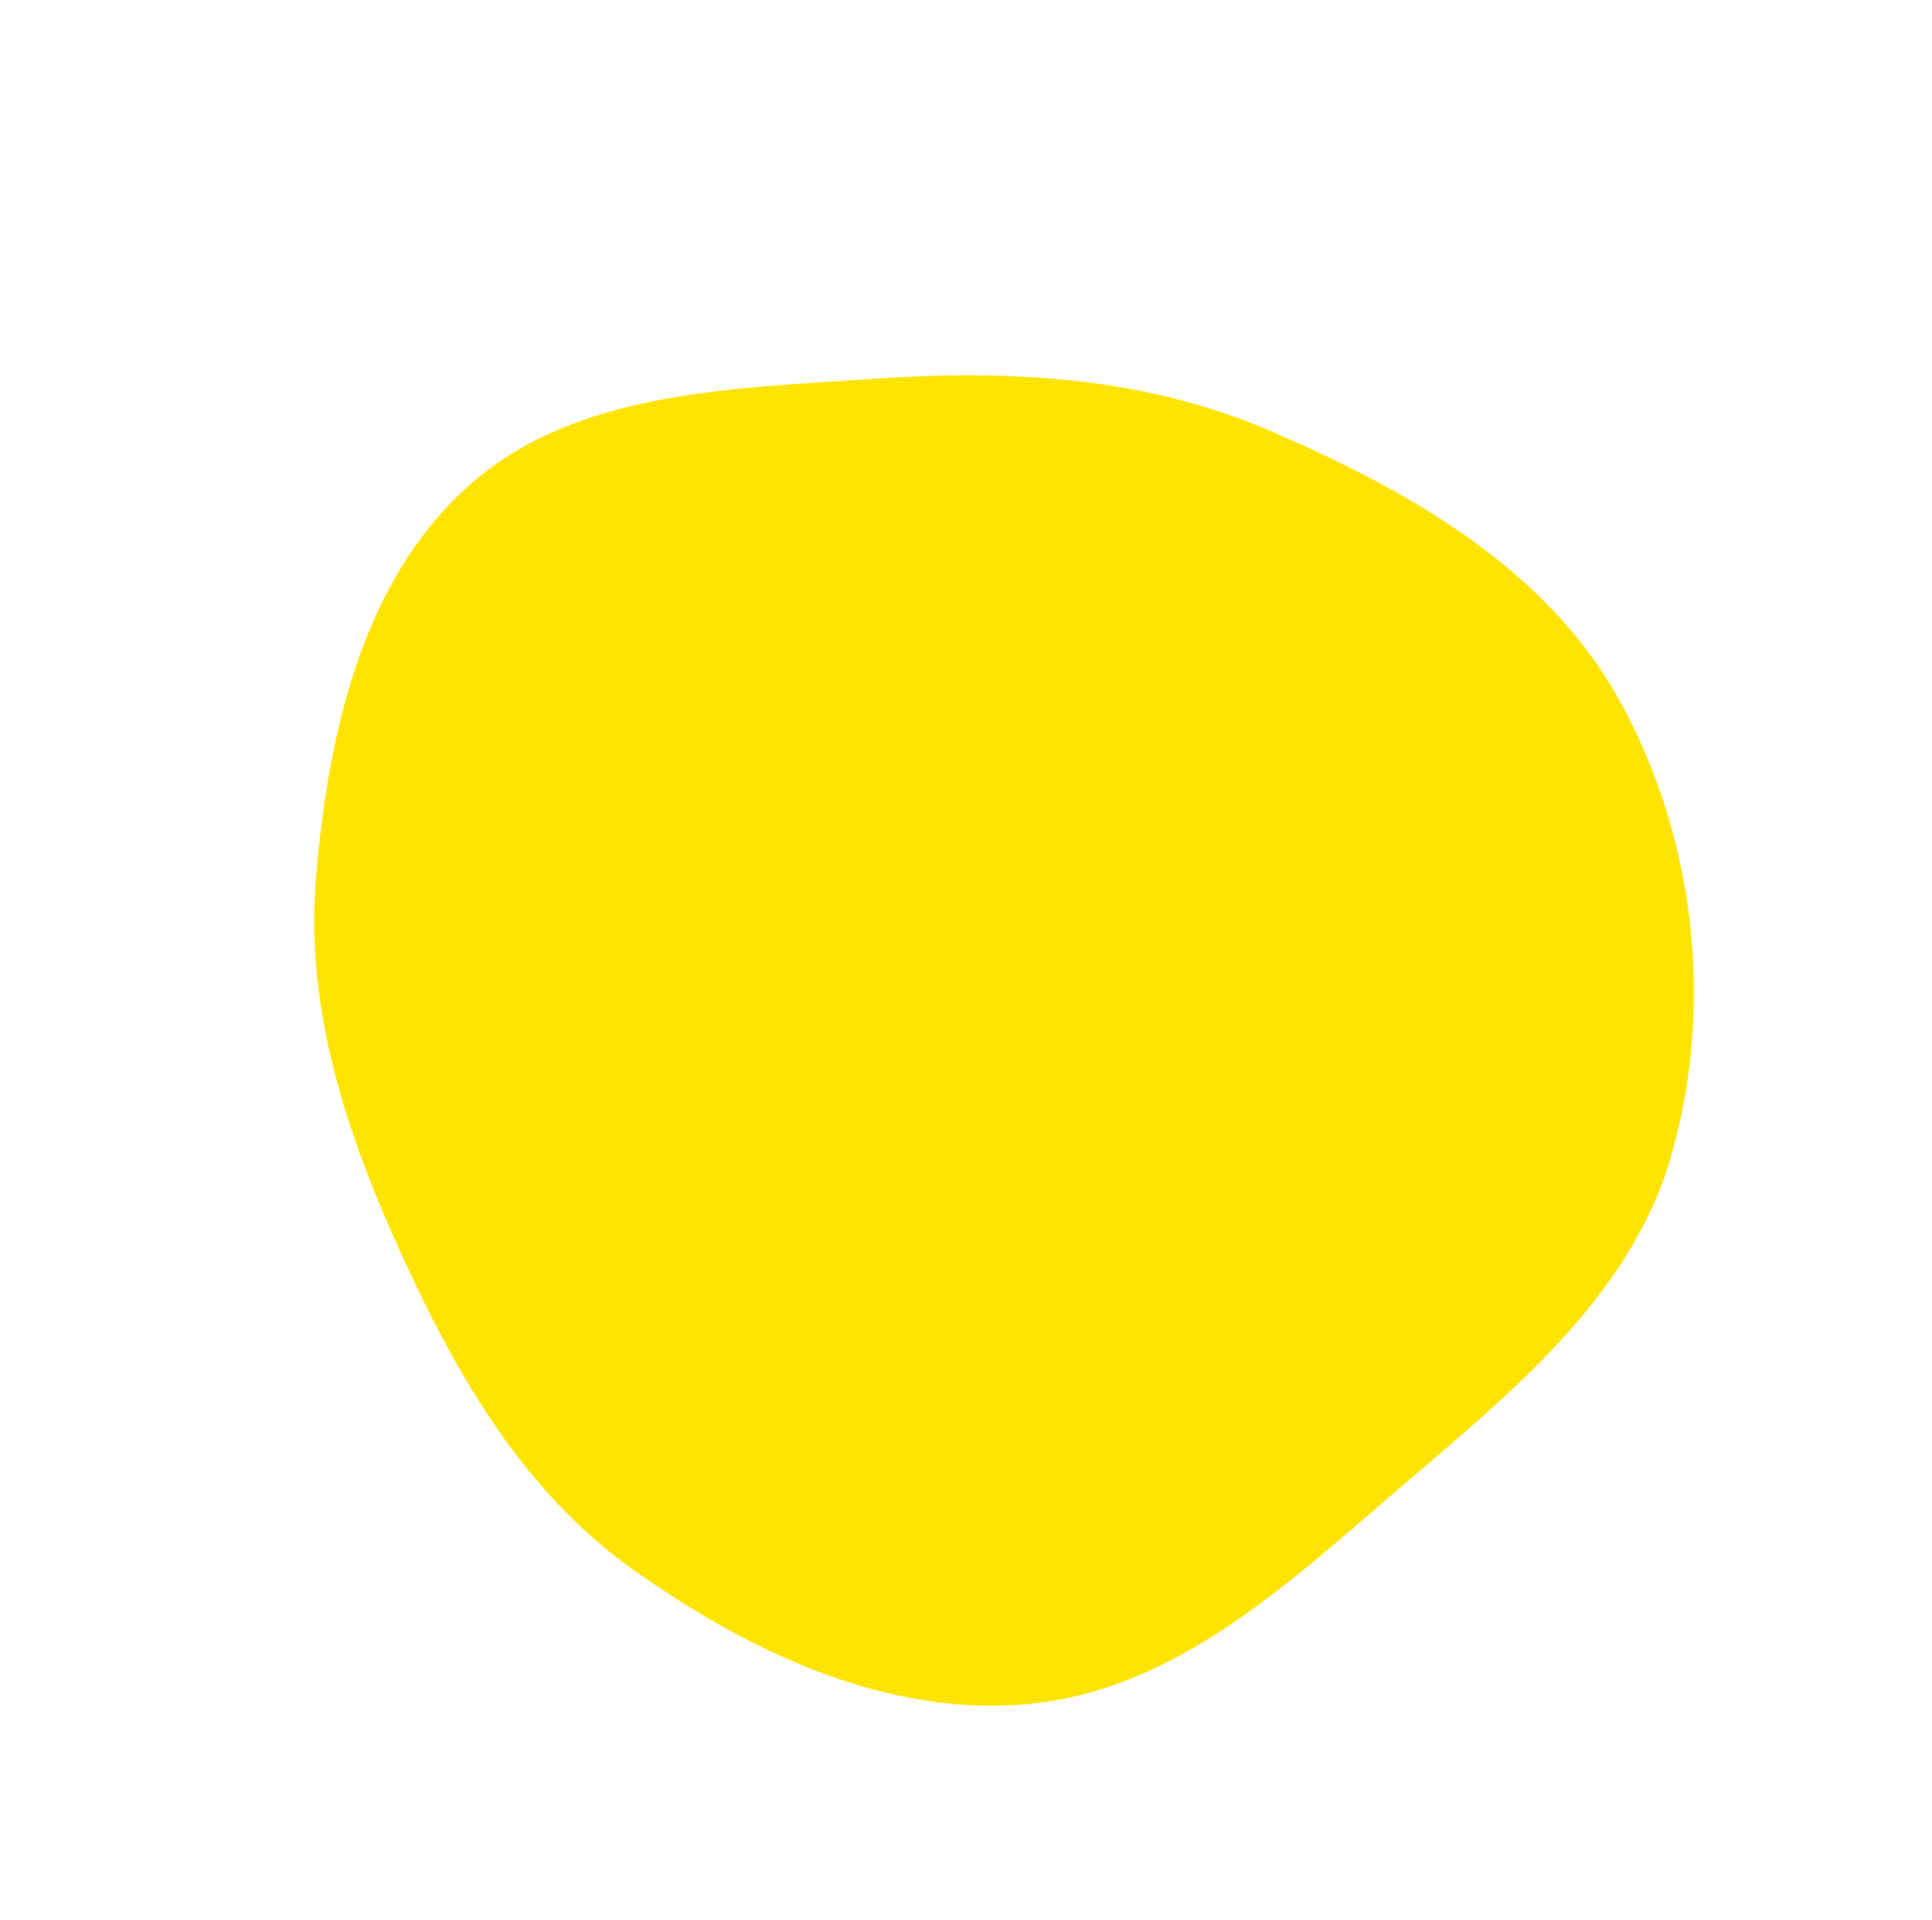 <?xml version="1.0" encoding="UTF-8"?> <svg xmlns="http://www.w3.org/2000/svg" width="169" height="168" viewBox="0 0 169 168" fill="none"> <path fill-rule="evenodd" clip-rule="evenodd" d="M40.979 42.517C31.665 50.857 28.742 64.154 27.65 76.657C26.645 88.168 30.298 99.174 35.111 109.727C39.946 120.332 45.794 130.487 55.284 137.261C65.553 144.592 77.721 150.319 90.212 149.059C102.767 147.793 112.498 138.724 122.044 130.529C131.948 122.027 142.687 113.553 146.238 100.962C149.942 87.835 148.28 73.169 141.606 61.184C135.187 49.655 123.097 42.84 110.981 37.645C99.955 32.918 88.156 32.325 76.233 33.155C63.781 34.021 50.248 34.218 40.979 42.517Z" fill="#FFE400"></path> </svg> 